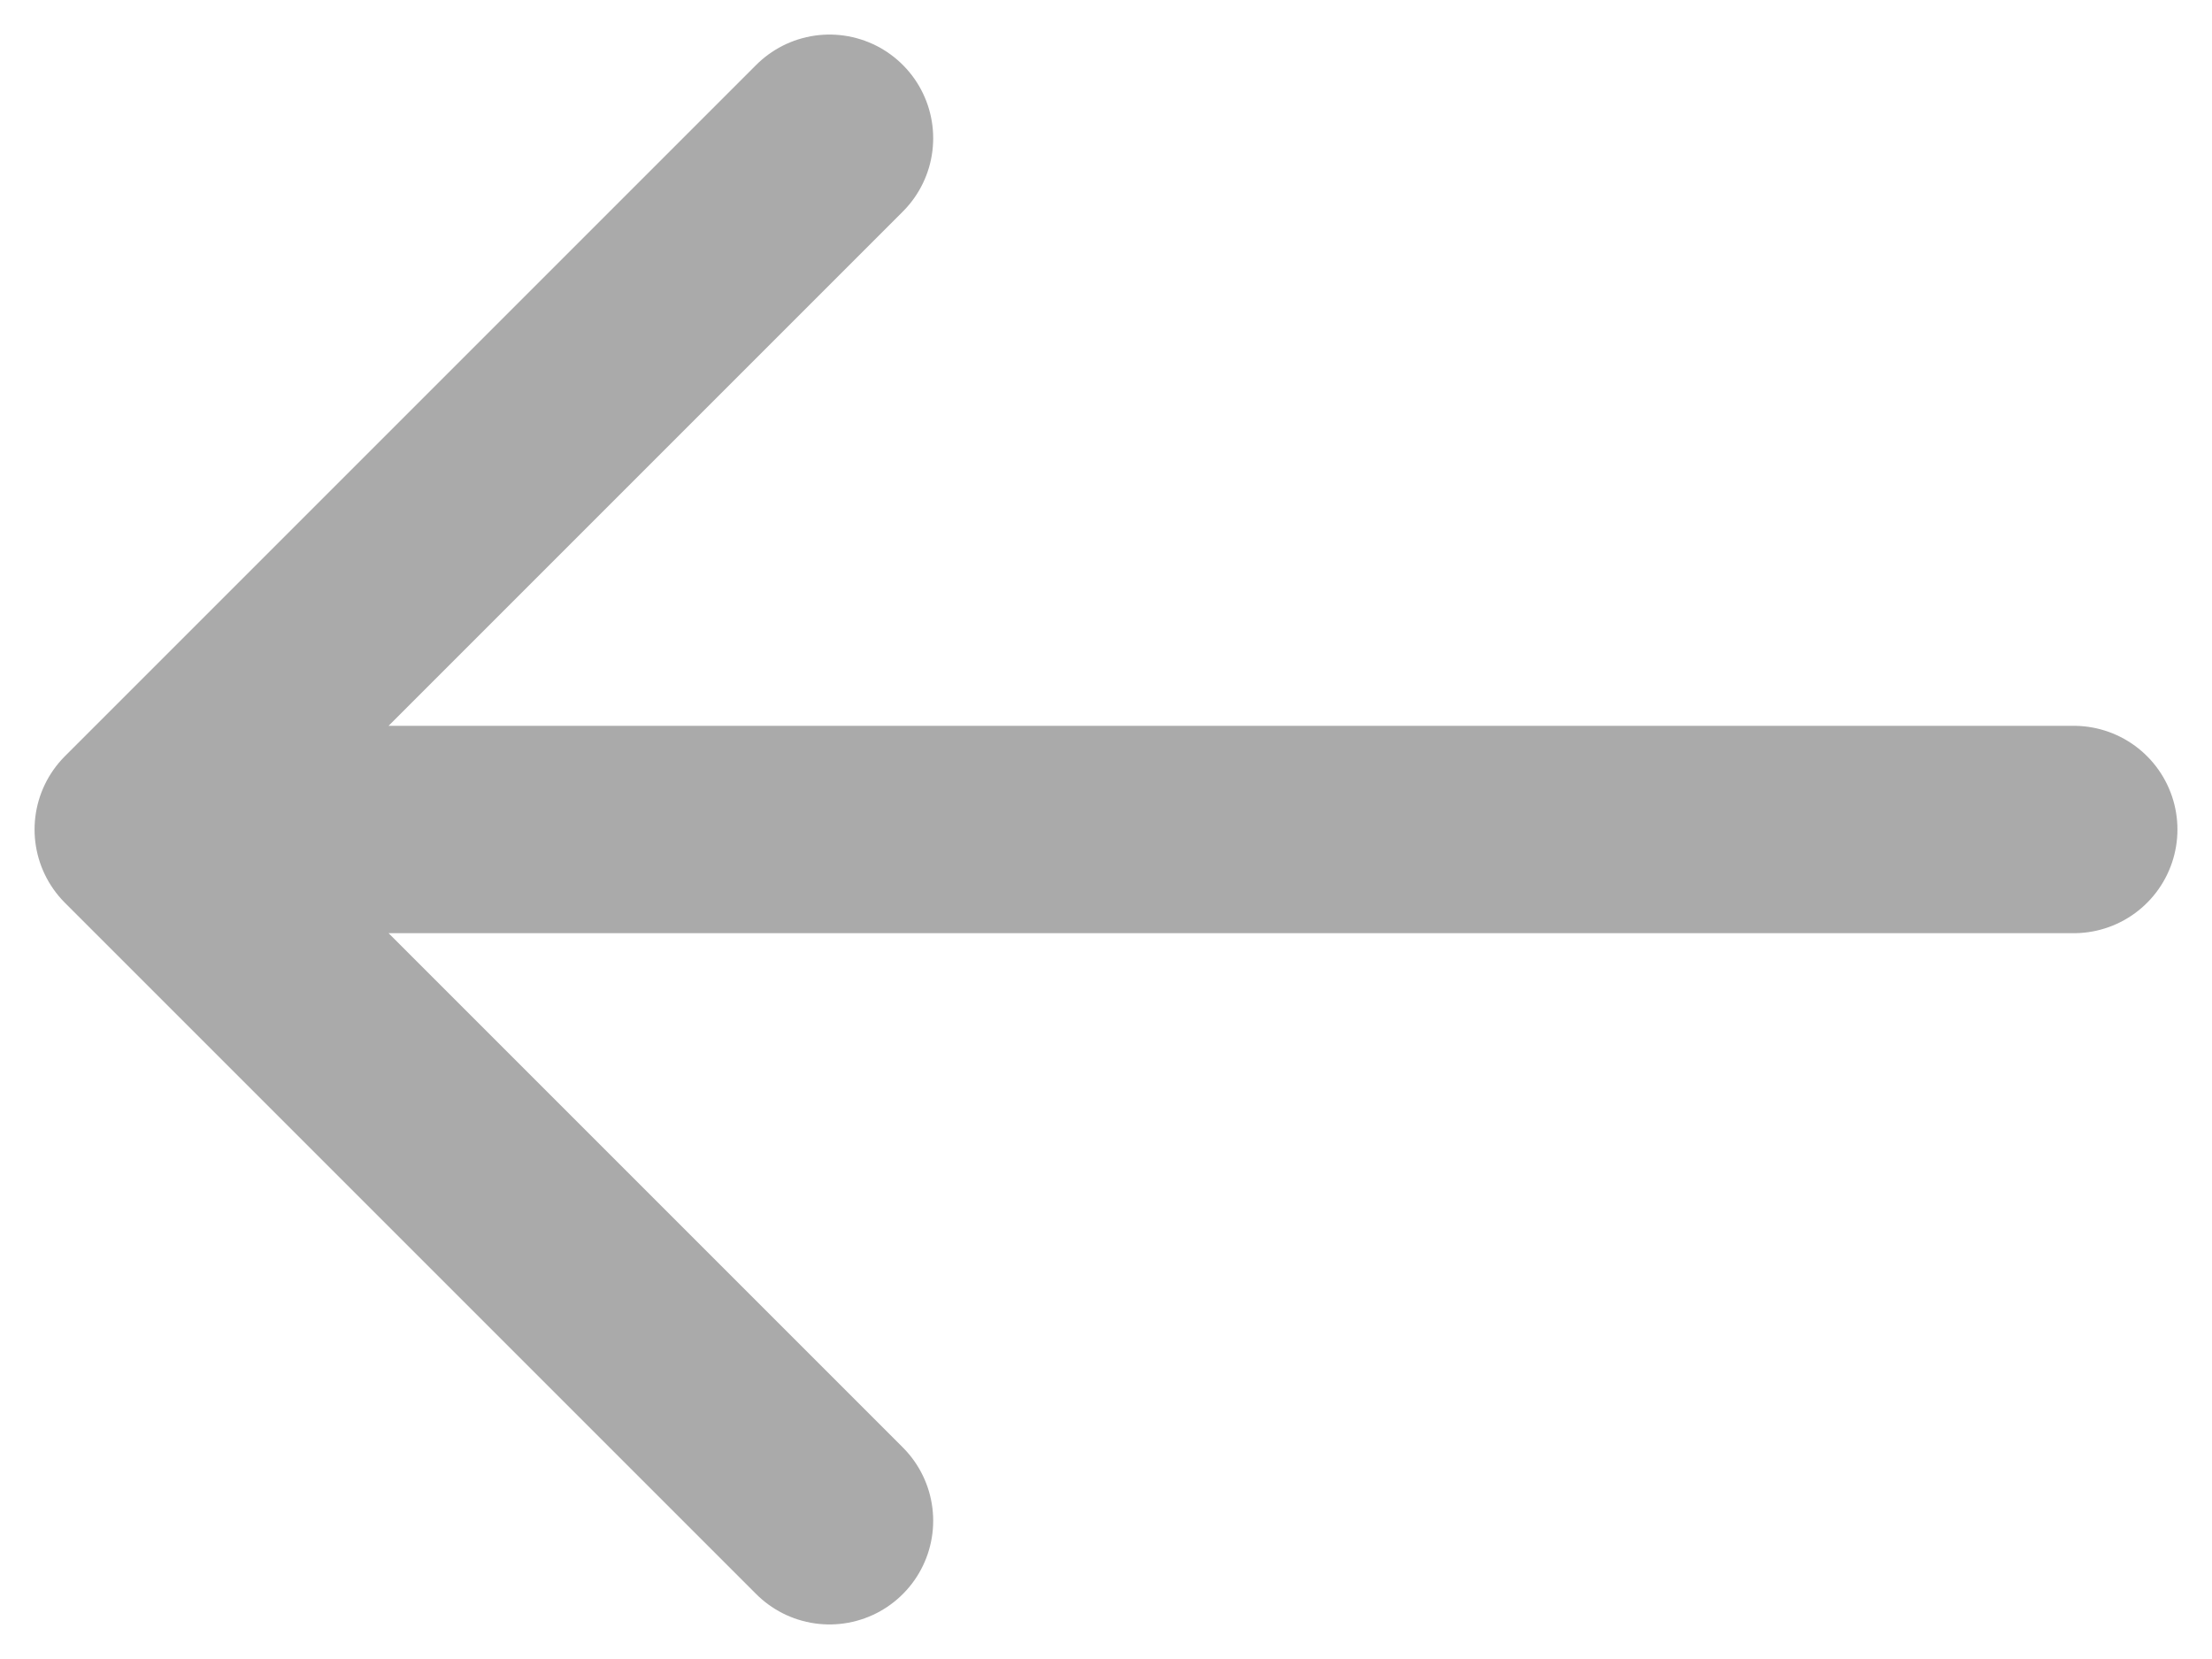<svg width="16" height="12" viewBox="0 0 16 12" fill="none" xmlns="http://www.w3.org/2000/svg">
<path d="M1 6H15M1 6L6 1M1 6L6 11" stroke="#AAAAAA" stroke-width="1.5" stroke-linecap="round" stroke-linejoin="round"/>
</svg>
